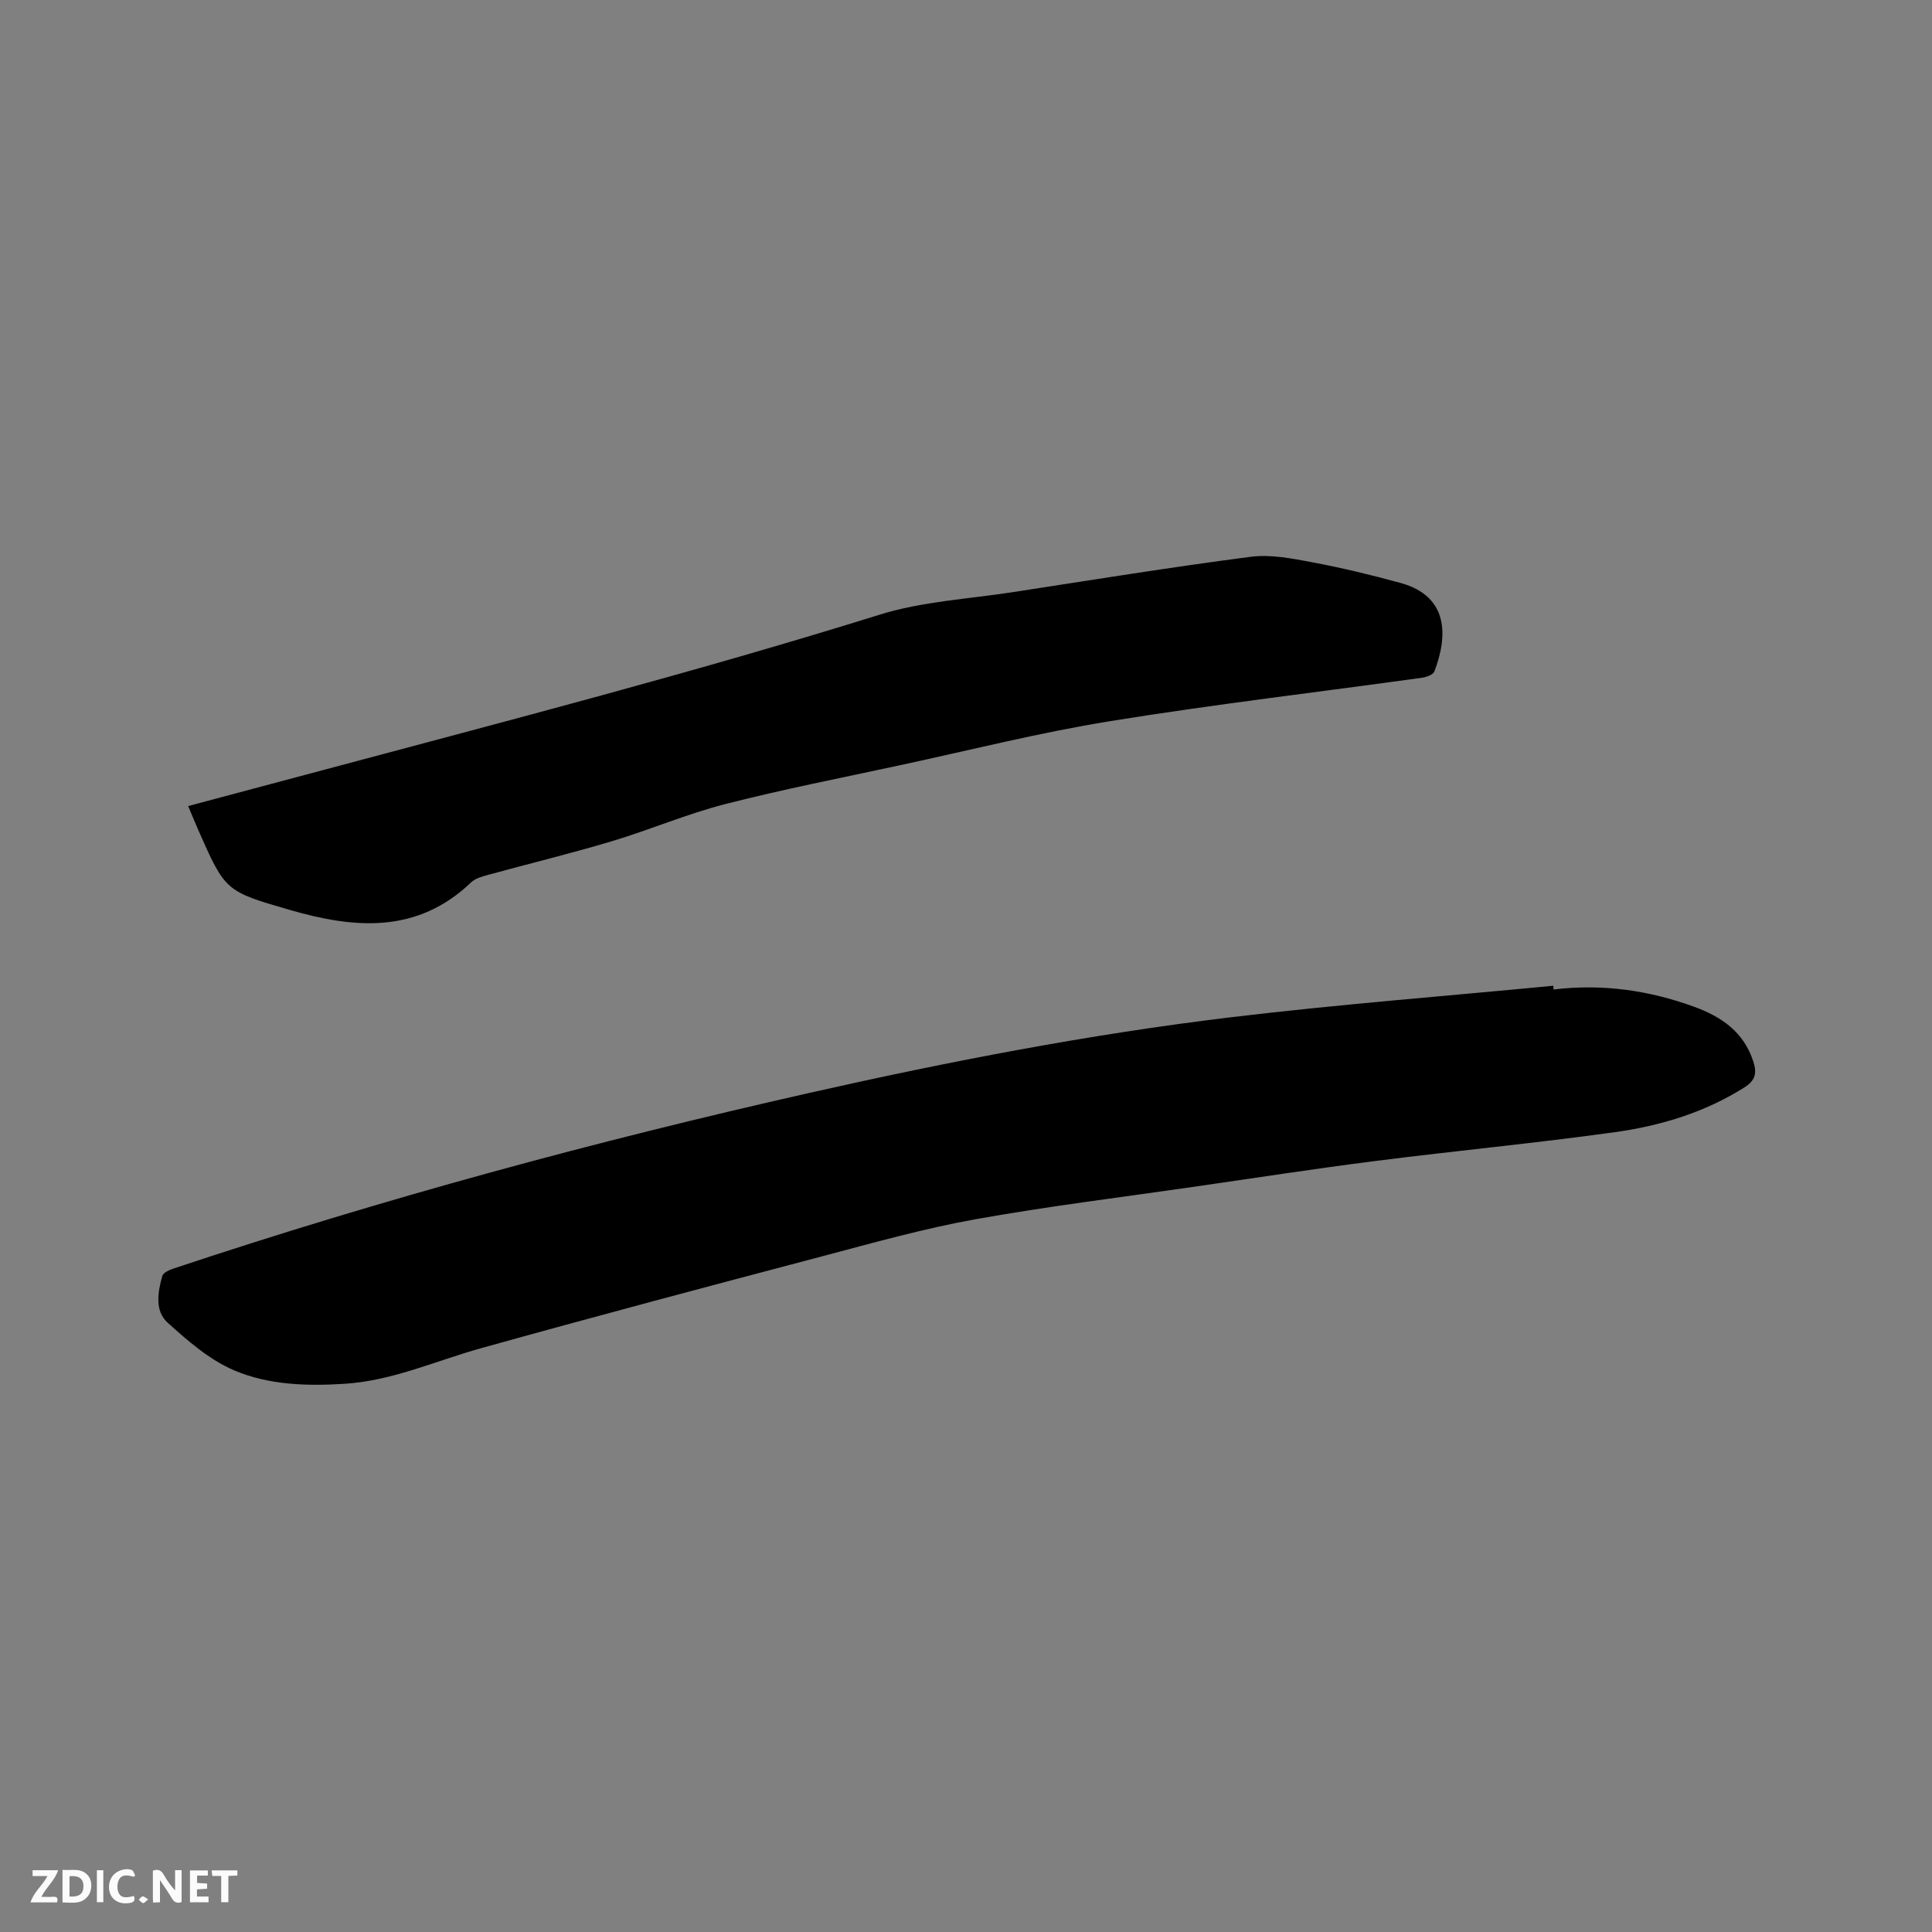 <svg enable-background="new 0 0 400 400" viewBox="0 0 400 400" xmlns="http://www.w3.org/2000/svg"><rect x="0" y="0" width="400" height="400" fill="#808080" stroke="none"/><path d="m321.64 204.87c9.99-1.22 19.66.13 29.06 3.55 5.72 2.07 10.35 5.24 12.32 11.41.75 2.35.42 3.85-1.82 5.28-8.24 5.21-17.37 7.97-26.83 9.29-16.47 2.29-33.04 3.86-49.53 5.96-12.5 1.59-24.97 3.52-37.44 5.32-15.2 2.2-30.47 4.06-45.58 6.78-10.6 1.91-21.03 4.85-31.47 7.61-23.64 6.24-47.27 12.51-70.82 19.08-9.36 2.61-18.28 6.72-28.19 7.35-7.82.5-15.71.25-22.83-2.77-5.11-2.17-9.63-6.11-13.83-9.91-2.67-2.42-2.02-6.33-1.07-9.65.2-.71 1.54-1.28 2.46-1.58 43.23-14.4 87.14-26.3 131.58-36.33 28.85-6.51 57.86-12.12 87.22-15.65 22.18-2.66 44.48-4.38 66.73-6.52.01.25.02.51.04.78z" fill="#000001"/><path d="m38.95 166.89c9.54-2.54 18.72-4.99 27.89-7.44 38.53-10.31 77.15-20.3 115.26-32.18 8.8-2.75 18.31-3.24 27.51-4.66 16.43-2.53 32.84-5.19 49.32-7.33 4.15-.54 8.59.35 12.79 1.14 6.13 1.15 12.22 2.62 18.23 4.27 10.17 2.79 9.75 11.2 7.02 18.33-.26.68-1.65 1.18-2.58 1.3-21.5 2.99-43.08 5.51-64.5 8.98-14.61 2.36-29.01 6-43.49 9.12-12.1 2.61-24.27 4.99-36.26 8.06-7.97 2.04-15.61 5.34-23.5 7.7-8.5 2.54-17.13 4.63-25.69 6.98-1.2.33-2.56.71-3.41 1.52-11.17 10.69-24.11 9.59-37.47 5.73-13.43-3.88-13.43-3.89-19.06-16.66-.62-1.44-1.23-2.9-2.06-4.86z" fill="#000001"/><g fill="#fafbfa"><path d="m37.59 393.81c-.92.31-1.52.05-2-.78-.7-1.2-1.52-2.34-2.47-3.78v4.59c-.55.03-.95.05-1.41.07-.03-.37-.06-.64-.06-.91 0-1.91 0-3.81 0-5.7 1.13-.41 1.77-.03 2.29.91.62 1.11 1.38 2.14 2.31 3.19v-4.2h1.35v6.61z"/><path d="m12.94 393.88v-6.75c1.9.19 3.93-.54 5.37 1.29.8 1.01.78 2.88.03 3.97-1.37 1.97-3.4 1.51-5.4 1.49m1.45-1.22c2.04.12 2.92-.58 2.89-2.21-.03-1.51-.98-2.19-2.89-2z"/><path d="m11.81 393.87h-5.49c.68-2.18 2.47-3.48 3.51-5.45h-3.08v-1.21h5.29c-.71 2.13-2.44 3.48-3.47 5.51.86 0 1.63.04 2.39-.01.79-.05 1.14.21.85 1.16"/><path d="m39.33 393.86v-6.61h3.7v1.07h-2.22v1.52c.68.04 1.34.09 2.07.13v1.07c-.72.05-1.38.09-2.1.14v1.48h2.4v1.19h-3.85z"/><path d="m27.71 388.56c-1.15-.3-2.46-.61-3.1.64-.37.73-.41 1.93-.06 2.67.63 1.35 1.99.93 3.17.68.35.94-.01 1.32-.93 1.46-1.62.25-3.05-.27-3.76-1.48-.73-1.24-.6-3.03.31-4.17.88-1.11 2.71-1.7 4-1.16.32.13.44.74.65 1.12-.1.08-.19.16-.28.24"/><path d="m49.15 387.24v1.07c-.59.02-1.17.05-1.87.08v5.44h-1.48v-5.44h-1.85c-.05-.4-.08-.73-.13-1.15z"/><path d="m20.06 387.21h1.33v6.62h-1.33z"/><path d="m30.68 393.25c-.49.38-.8.79-1.05.76-.32-.05-.6-.45-.9-.7.26-.24.51-.64.8-.67.29-.04.62.3 1.15.61"/></g></svg>
